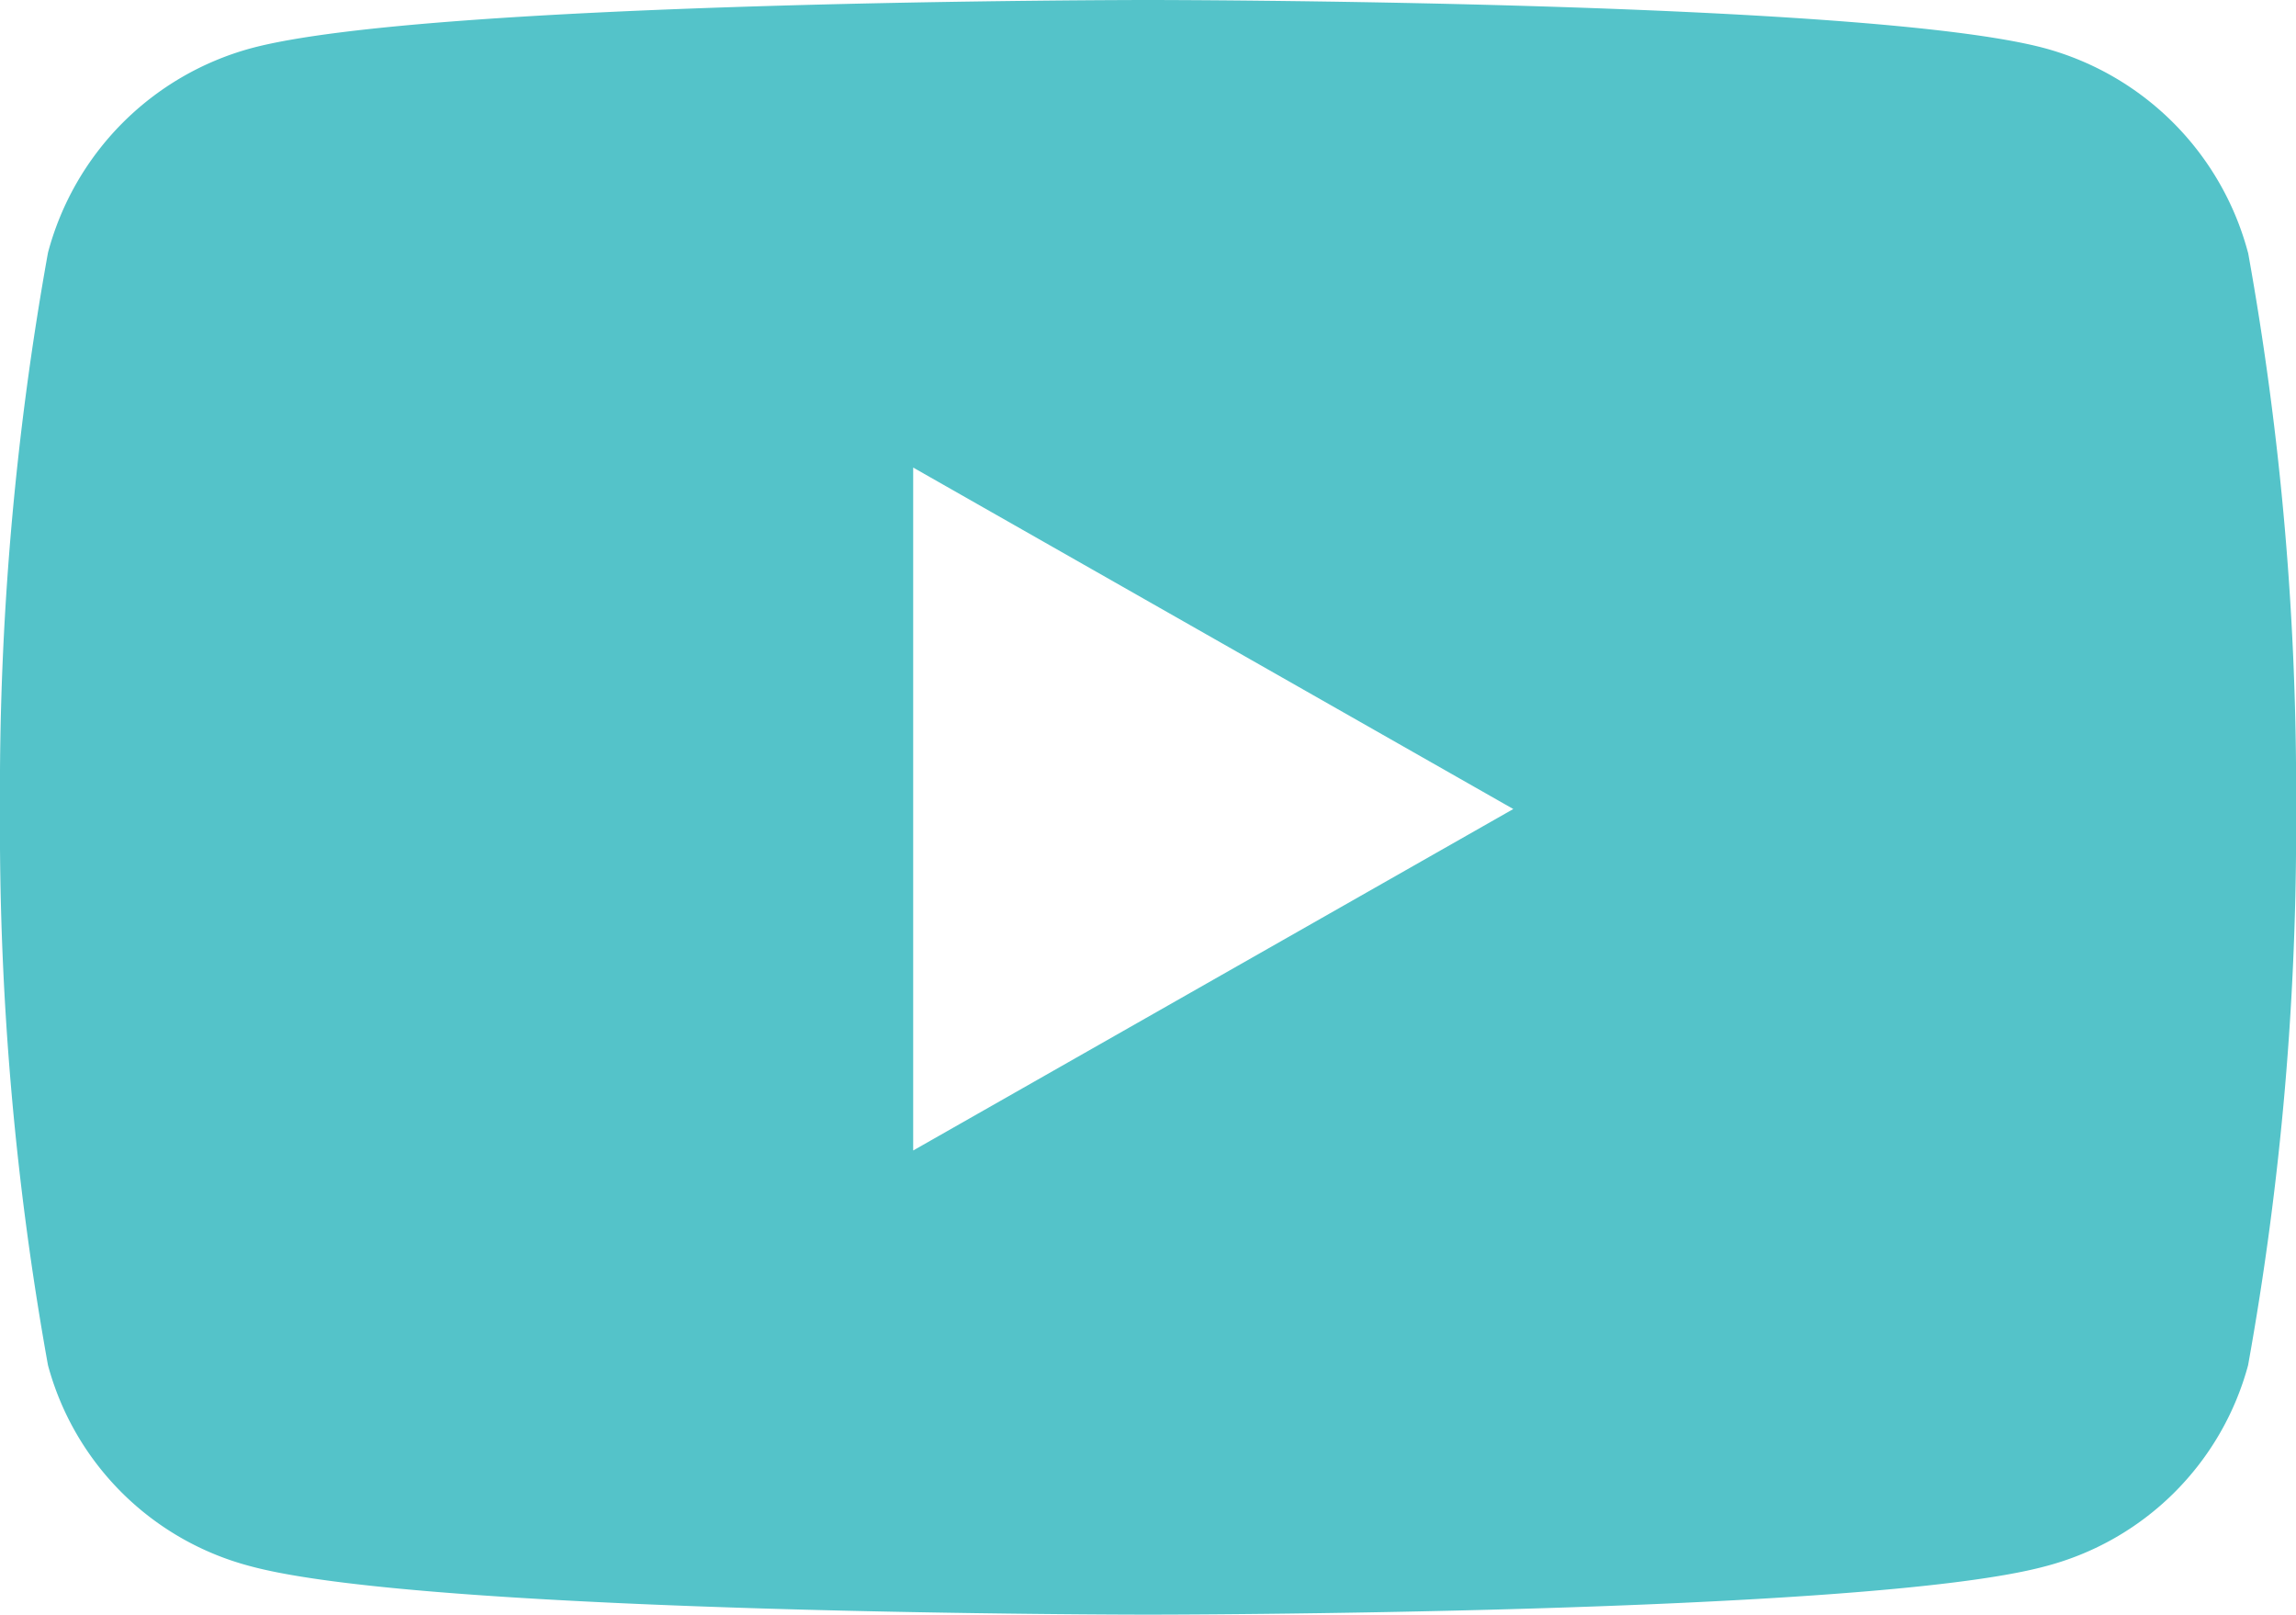<svg xmlns="http://www.w3.org/2000/svg" width="32.203" height="22.643" viewBox="0 0 32.203 22.643">
  <path id="Icon_awesome-youtube" data-name="Icon awesome-youtube" d="M32.58,8.043a4.046,4.046,0,0,0-2.847-2.866C27.222,4.5,17.152,4.5,17.152,4.5s-10.07,0-12.582.677A4.046,4.046,0,0,0,1.723,8.043a42.448,42.448,0,0,0-.673,7.8,42.448,42.448,0,0,0,.673,7.8,3.986,3.986,0,0,0,2.847,2.82c2.511.677,12.582.677,12.582.677s10.07,0,12.582-.677a3.986,3.986,0,0,0,2.847-2.82,42.448,42.448,0,0,0,.673-7.8,42.448,42.448,0,0,0-.673-7.8ZM13.858,20.633V11.056l8.417,4.788-8.417,4.788Z" transform="translate(-1.05 -4.5)" fill="#54c3c9"/>
</svg>
